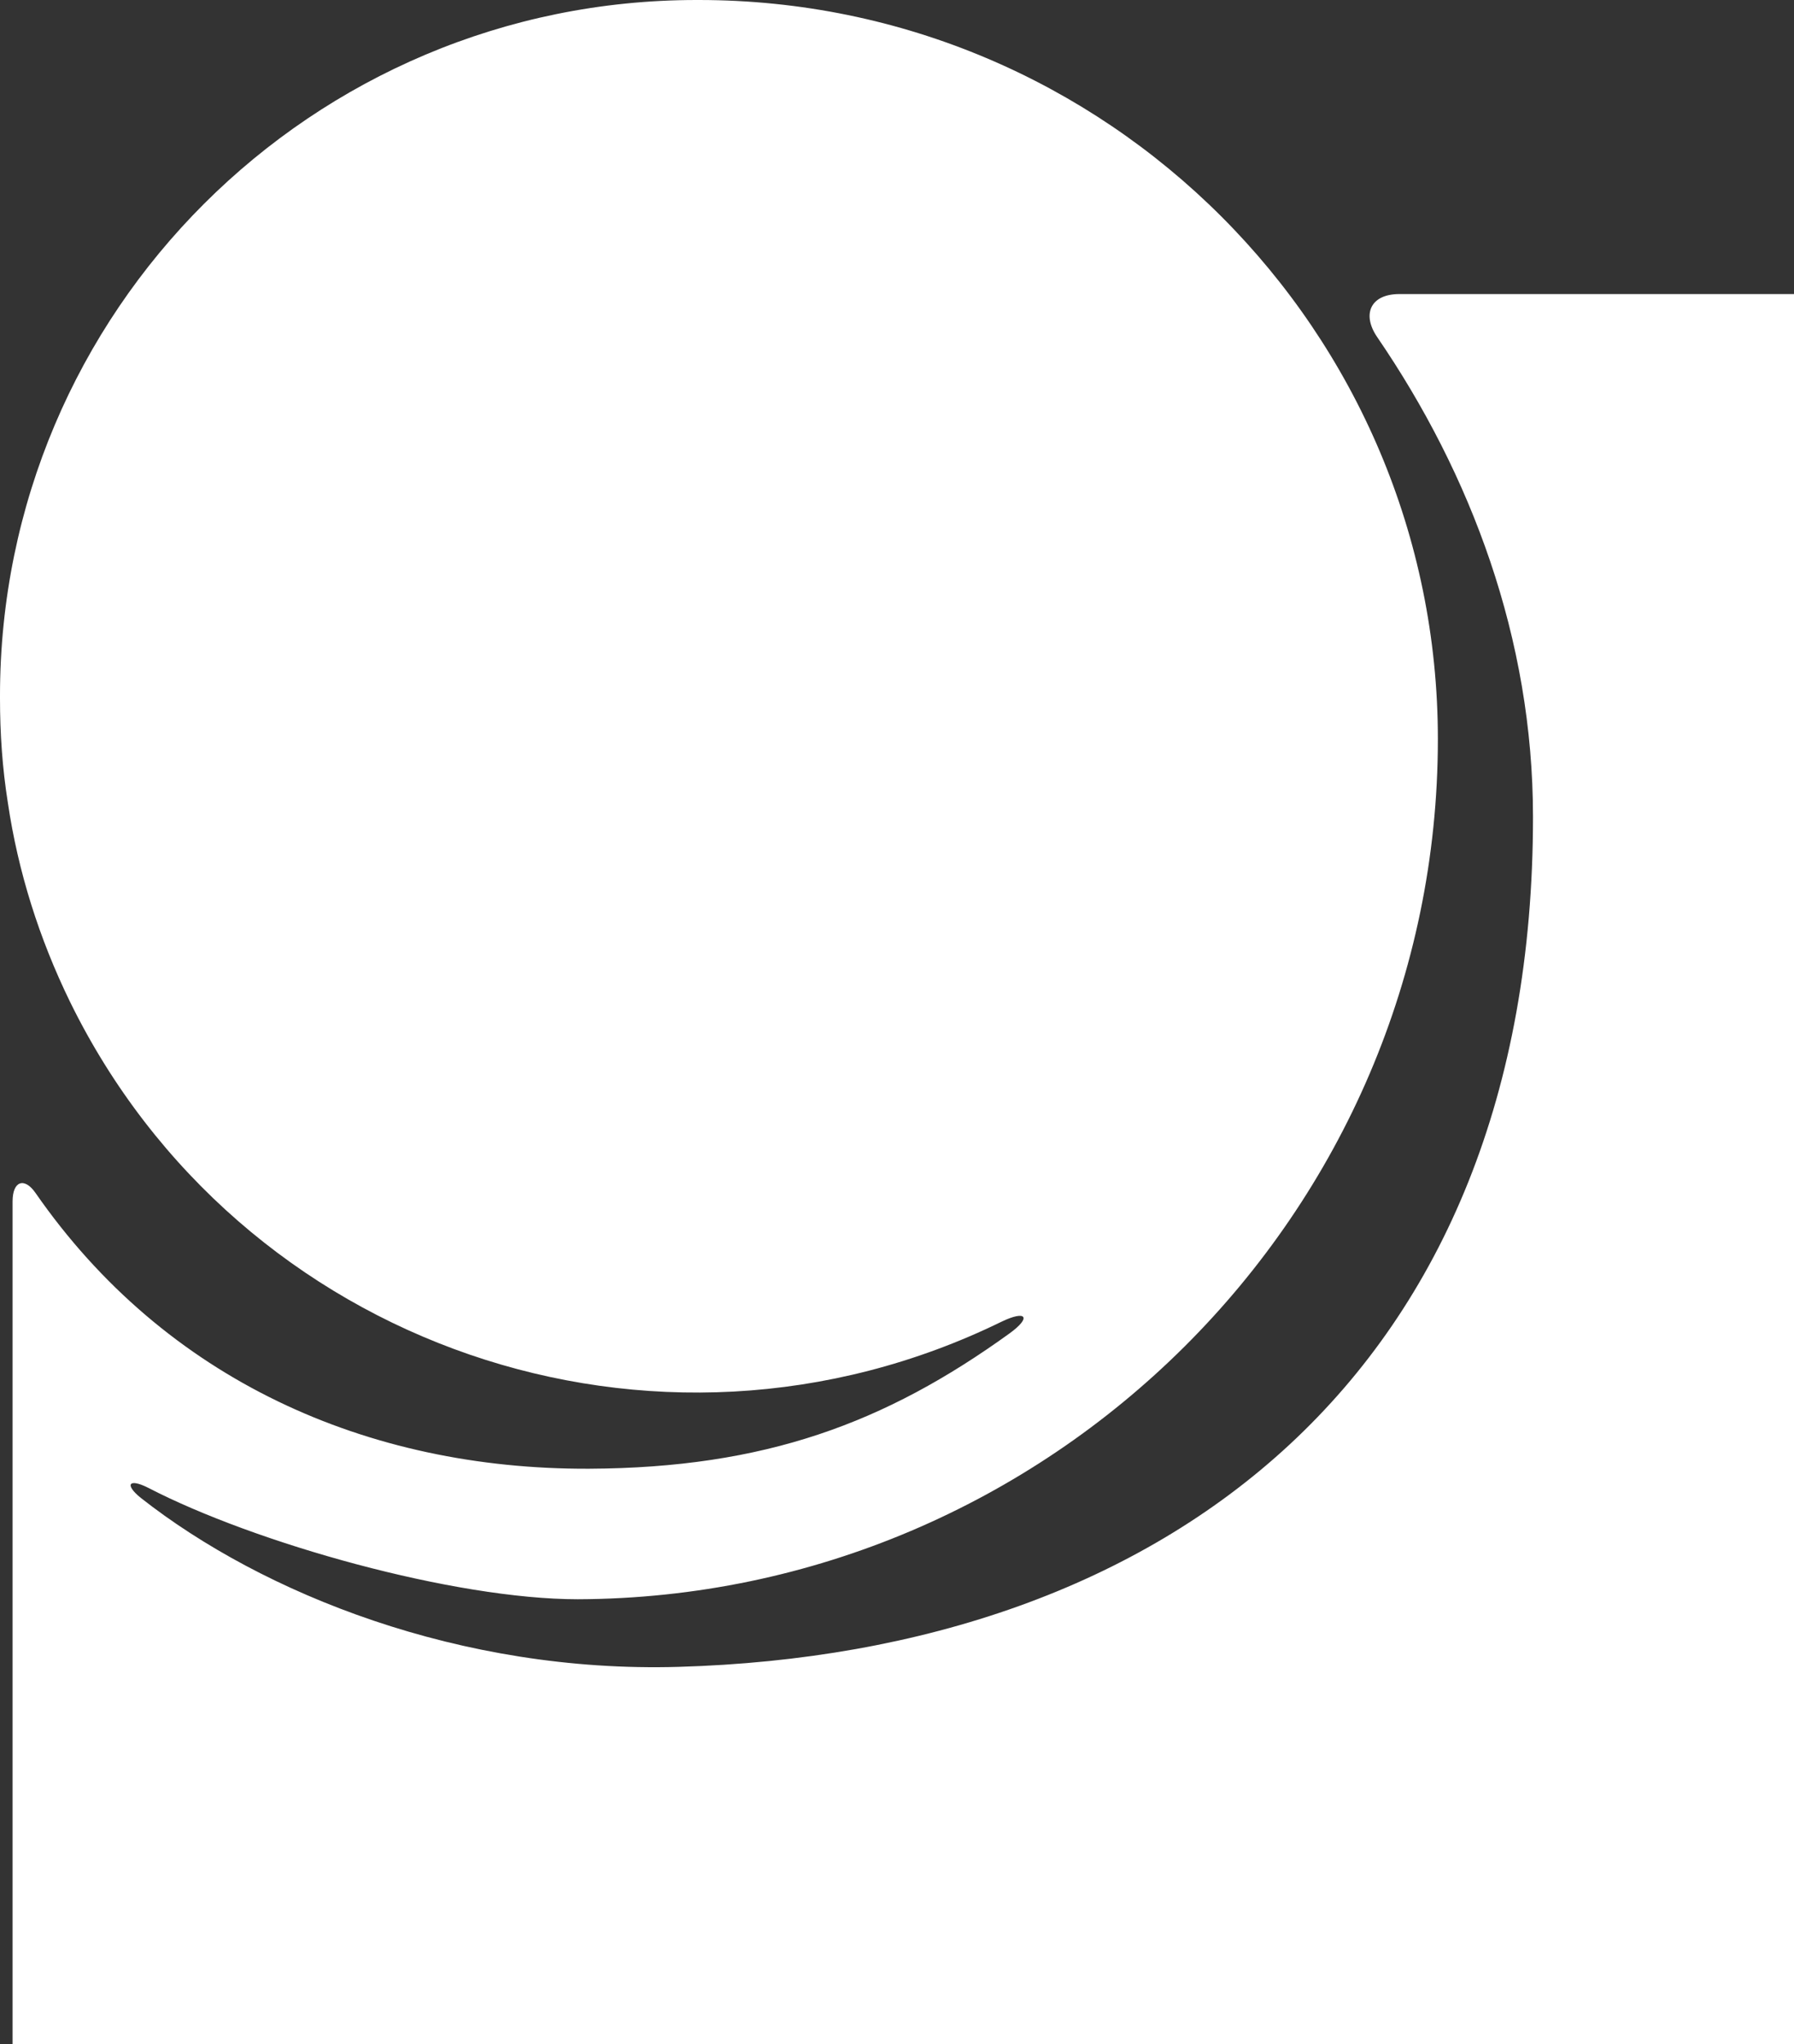 <?xml version="1.0" encoding="utf-8"?>
<!-- Generator: Adobe Illustrator 25.4.1, SVG Export Plug-In . SVG Version: 6.00 Build 0)  -->
<svg version="1.1" id="레이어_1" xmlns="http://www.w3.org/2000/svg" xmlns:xlink="http://www.w3.org/1999/xlink" x="0px"
	 y="0px" viewBox="0 0 228.2 260" style="enable-background:new 0 0 228.2 260;" xml:space="preserve">
<rect x="0" y="0" width="228.2" height="260" fill="#333333" stroke="none"/>
<style type="text/css">
	.st0{fill:#FFFFFF;}
	.st1{opacity:0.96;fill:#FFFFFF;}
	.st2{opacity:0.92;fill:#FFFFFF;}
	.st3{opacity:0.88;fill:#FFFFFF;}
	.st4{opacity:0.84;fill:#FFFFFF;}
	.st5{opacity:0.8;fill:#FFFFFF;}
	.st6{opacity:0.76;fill:#FFFFFF;}
	.st7{opacity:0.72;fill:#FFFFFF;}
	.st8{opacity:0.68;fill:#FFFFFF;}
	.st9{opacity:0.64;fill:#FFFFFF;}
	.st10{opacity:0.6;fill:#FFFFFF;}
	.st11{opacity:0.56;fill:#FFFFFF;}
	.st12{opacity:0.52;fill:#FFFFFF;}
	.st13{opacity:0.48;fill:#FFFFFF;}
	.st14{opacity:0.44;fill:#FFFFFF;}
	.st15{opacity:0.4;fill:#FFFFFF;}
	.st16{opacity:0.36;fill:#FFFFFF;}
	.st17{opacity:0.32;fill:#FFFFFF;}
	.st18{opacity:0.28;fill:#FFFFFF;}
	.st19{opacity:0.24;fill:#FFFFFF;}
	.st20{opacity:0.2;fill:#FFFFFF;}
	.st21{opacity:0.16;fill:#FFFFFF;}
	.st22{opacity:0.12;fill:#FFFFFF;}
</style>
<g id="레이어_2_00000028323744233051863420000001104673710157098170_">
	<g id="레이어_1-2">
		<path class="st0" d="M178,37.4h50.2V260H1.6V152.8c0-2.6,1.5-3.1,2.9-1.1c16.5,23.8,42.2,35.2,70.4,35.1
			c22.4-0.1,37.7-5.8,53.5-17.2c2.9-2.1,2.1-3-1-1.5c-44,21.5-97,3.2-118.5-40.7c-3.9-8-6.6-16.5-7.9-25.3c-0.7-4.4-1-8.8-1-13.3
			v-0.3C0,39.6,39.7,0,88.6,0h0.3c51.9,0,94,42.1,94,94c0,60.4-49.5,109.2-109.4,109.4c-15.7,0-41-7.1-54.7-14.2
			c-2.4-1.2-3-0.4-0.9,1.3c15.5,12.2,40.7,22.3,68.4,21.5c62.4-1.8,108.7-37.6,108.7-108.1c0-22.7-7.9-43.6-19.8-61
			C173.2,40,174.3,37.4,178,37.4z"/>
		<path class="st0" d="M17.5,90.7C6,79.2,11.8,54.8,26.7,39.8s39.4-20.7,50.8-9.3s5.7,35.9-9.3,50.9S28.9,102.2,17.5,90.7z"/>
		<path class="st0" d="M18.4,89.4c-11.1-11.1-5.5-34.6,8.9-48.9s37.9-20,48.9-8.9s5.4,34.6-8.9,48.9S29.5,100.4,18.4,89.4z"/>
		<path class="st0" d="M19.4,88.1c-10.6-10.6-5.2-33.3,8.5-47s36.4-19.1,47-8.5s5.2,33.2-8.5,47S30,98.7,19.4,88.1z"/>
		<path class="st0" d="M20.3,86.8c-10.2-10.2-5-31.9,8.1-45.1s34.9-18.4,45.1-8.1s5,31.9-8.2,45.1S30.5,97,20.3,86.8z"/>
		<path class="st0" d="M21.2,85.4c-9.8-9.8-4.8-30.6,7.8-43.2s33.4-17.6,43.2-7.8s4.8,30.6-7.8,43.2S31,95.2,21.2,85.4z"/>
		<path class="st0" d="M22.2,84.1c-9.3-9.3-4.6-29.3,7.4-41.2s31.9-16.7,41.2-7.4s4.6,29.3-7.4,41.2S31.5,93.5,22.2,84.1z"/>
		<path class="st0" d="M23.1,82.8c-8.9-8.9-4.3-28,7-39.3s30.4-16,39.3-7s4.3,27.9-7,39.3S32,91.7,23.1,82.8z"/>
		<path class="st0" d="M24.1,81.5C15.6,73,20,54.9,30.8,44.1s28.9-15.2,37.4-6.7s4.1,26.6-6.7,37.4S32.6,90,24.1,81.5z"/>
		<path class="st0" d="M25,80.2c-8-8.1-3.9-25.3,6.3-35.5s27.4-14.4,35.5-6.3s3.9,25.3-6.3,35.5S33.1,88.2,25,80.2z"/>
		<path class="st0" d="M26,78.9c-7.6-7.6-3.7-24,5.9-33.6s25.9-13.6,33.6-5.9s3.7,24-5.9,33.5S33.6,86.5,26,78.9z"/>
		<path class="st0" d="M26.9,77.6c-7.2-7.2-3.4-22.6,5.6-31.6s24.4-12.8,31.6-5.6S67.6,63,58.6,72S34.1,84.8,26.9,77.6z"/>
		<path class="st0" d="M27.9,76.2c-6.8-6.8-3.2-21.3,5.2-29.7s22.9-12,29.7-5.2S66,62.6,57.6,71S34.6,83,27.9,76.2z"/>
		<path class="st0" d="M28.8,74.9c-6.3-6.3-3-20,4.8-27.8S55.1,36,61.4,42.3s3,20-4.8,27.8S35.2,81.3,28.8,74.9z"/>
		<path class="st0" d="M29.8,73.6C23.9,67.7,27,55,34.2,47.7s20-10.4,25.9-4.5s2.8,18.6-4.5,25.9S35.7,79.5,29.8,73.6z"/>
		<path class="st0" d="M30.7,72.3c-5.5-5.5-2.5-17.3,4.1-23.9s18.5-9.6,24-4.1s2.5,17.3-4.1,24S36.2,77.8,30.7,72.3z"/>
		<path class="st0" d="M31.7,71c-5-5.1-2.3-16,3.7-22s17-8.8,22-3.7s2.3,16-3.7,22S36.7,76,31.7,71z"/>
		<path class="st0" d="M32.6,69.7C28,65,30.5,55,36,49.6s15.5-8,20.1-3.3s2.1,14.6-3.3,20.1S37.2,74.3,32.6,69.7z"/>
		<path class="st0" d="M33.5,68.3c-4.2-4.2-1.9-13.3,3-18.2s14-7.2,18.2-3s1.9,13.3-3,18.2S37.8,72.6,33.5,68.3z"/>
		<path class="st0" d="M34.5,67c-3.8-3.8-1.7-12,2.6-16.3s12.5-6.4,16.3-2.6s1.7,12-2.6,16.3S38.3,70.8,34.5,67z"/>
		<path class="st0" d="M35.5,65.7C32.1,62.4,34,55,37.7,51.4s11-5.6,14.3-2.2s1.4,10.7-2.2,14.3S38.8,69.1,35.5,65.7z"/>
		<path class="st0" d="M36.4,64.4c-2.9-2.9-1.2-9.3,1.9-12.4s9.5-4.8,12.4-1.9s1.2,9.3-1.9,12.4S39.3,67.3,36.4,64.4z"/>
		<path class="st0" d="M37.3,63.1c-2.5-2.5-1-8,1.5-10.5s8-4,10.5-1.5s1,8-1.5,10.5C45.3,64.1,39.8,65.6,37.3,63.1z"/>
		<path class="st1" d="M17.5,90.7C6,79.2,11.8,54.8,26.7,39.8s39.4-20.7,50.8-9.3s5.7,35.9-9.3,50.9S28.9,102.2,17.5,90.7z"/>
		<path class="st2" d="M18.4,89.4c-11.1-11.1-5.5-34.6,8.9-48.9s37.9-20,48.9-8.9s5.4,34.6-8.9,48.9S29.5,100.4,18.4,89.4z"/>
		<path class="st3" d="M19.4,88.1c-10.6-10.6-5.2-33.3,8.5-47s36.4-19.1,47-8.5s5.2,33.2-8.5,47S30,98.7,19.4,88.1z"/>
		<path class="st4" d="M20.3,86.8c-10.2-10.2-5-31.9,8.1-45.1s34.9-18.4,45.1-8.1s5,31.9-8.2,45.1S30.5,97,20.3,86.8z"/>
		<path class="st5" d="M21.2,85.4c-9.8-9.8-4.8-30.6,7.8-43.2s33.4-17.6,43.2-7.8s4.8,30.6-7.8,43.2S31,95.2,21.2,85.4z"/>
		<path class="st6" d="M22.2,84.1c-9.3-9.3-4.6-29.3,7.4-41.2s31.9-16.7,41.2-7.4s4.6,29.3-7.4,41.2S31.5,93.5,22.2,84.1z"/>
		<path class="st7" d="M23.1,82.8c-8.9-8.9-4.3-28,7-39.3s30.4-16,39.3-7s4.3,27.9-7,39.3S32,91.7,23.1,82.8z"/>
		<path class="st8" d="M24.1,81.5C15.6,73,20,54.9,30.8,44.1s28.9-15.2,37.4-6.7s4.1,26.6-6.7,37.4S32.6,90,24.1,81.5z"/>
		<path class="st9" d="M25,80.2c-8-8.1-3.9-25.3,6.3-35.5s27.4-14.4,35.5-6.3s3.9,25.3-6.3,35.5S33.1,88.2,25,80.2z"/>
		<path class="st10" d="M26,78.9c-7.6-7.6-3.7-24,5.9-33.6s25.9-13.6,33.6-5.9s3.7,24-5.9,33.5S33.6,86.5,26,78.9z"/>
		<path class="st11" d="M26.9,77.6c-7.2-7.2-3.4-22.6,5.6-31.6s24.4-12.8,31.6-5.6S67.6,63,58.6,72S34.1,84.8,26.9,77.6z"/>
		<path class="st12" d="M27.9,76.2c-6.8-6.8-3.2-21.3,5.2-29.7s22.9-12,29.7-5.2S66,62.6,57.6,71S34.6,83,27.9,76.2z"/>
		<path class="st13" d="M28.8,74.9c-6.3-6.3-3-20,4.8-27.8S55.1,36,61.4,42.3s3,20-4.8,27.8S35.2,81.3,28.8,74.9z"/>
		<path class="st14" d="M29.8,73.6C23.9,67.7,27,55,34.2,47.7s20-10.4,25.9-4.5s2.8,18.6-4.5,25.9S35.7,79.5,29.8,73.6z"/>
		<path class="st15" d="M30.7,72.3c-5.5-5.5-2.5-17.3,4.1-23.9s18.5-9.6,24-4.1s2.5,17.3-4.1,24S36.2,77.8,30.7,72.3z"/>
		<path class="st16" d="M31.7,71c-5-5.1-2.3-16,3.7-22s17-8.8,22-3.7s2.3,16-3.7,22S36.7,76,31.7,71z"/>
		<path class="st17" d="M32.6,69.7C28,65,30.5,55,36,49.6s15.5-8,20.1-3.3s2.1,14.6-3.3,20.1S37.2,74.3,32.6,69.7z"/>
		<path class="st18" d="M33.5,68.3c-4.2-4.2-1.9-13.3,3-18.2s14-7.2,18.2-3s1.9,13.3-3,18.2S37.8,72.6,33.5,68.3z"/>
		<path class="st19" d="M34.5,67c-3.8-3.8-1.7-12,2.6-16.3s12.5-6.4,16.3-2.6s1.7,12-2.6,16.3S38.3,70.8,34.5,67z"/>
		<path class="st20" d="M35.5,65.7C32.1,62.4,34,55,37.7,51.4s11-5.6,14.3-2.2s1.4,10.7-2.2,14.3S38.8,69.1,35.5,65.7z"/>
		<path class="st21" d="M36.4,64.4c-2.9-2.9-1.2-9.3,1.9-12.4s9.5-4.8,12.4-1.9s1.2,9.3-1.9,12.4S39.3,67.3,36.4,64.4z"/>
		<path class="st22" d="M37.3,63.1c-2.5-2.5-1-8,1.5-10.5s8-4,10.5-1.5s1,8-1.5,10.5C45.3,64.1,39.8,65.6,37.3,63.1z"/>
	</g>
</g>
</svg>
